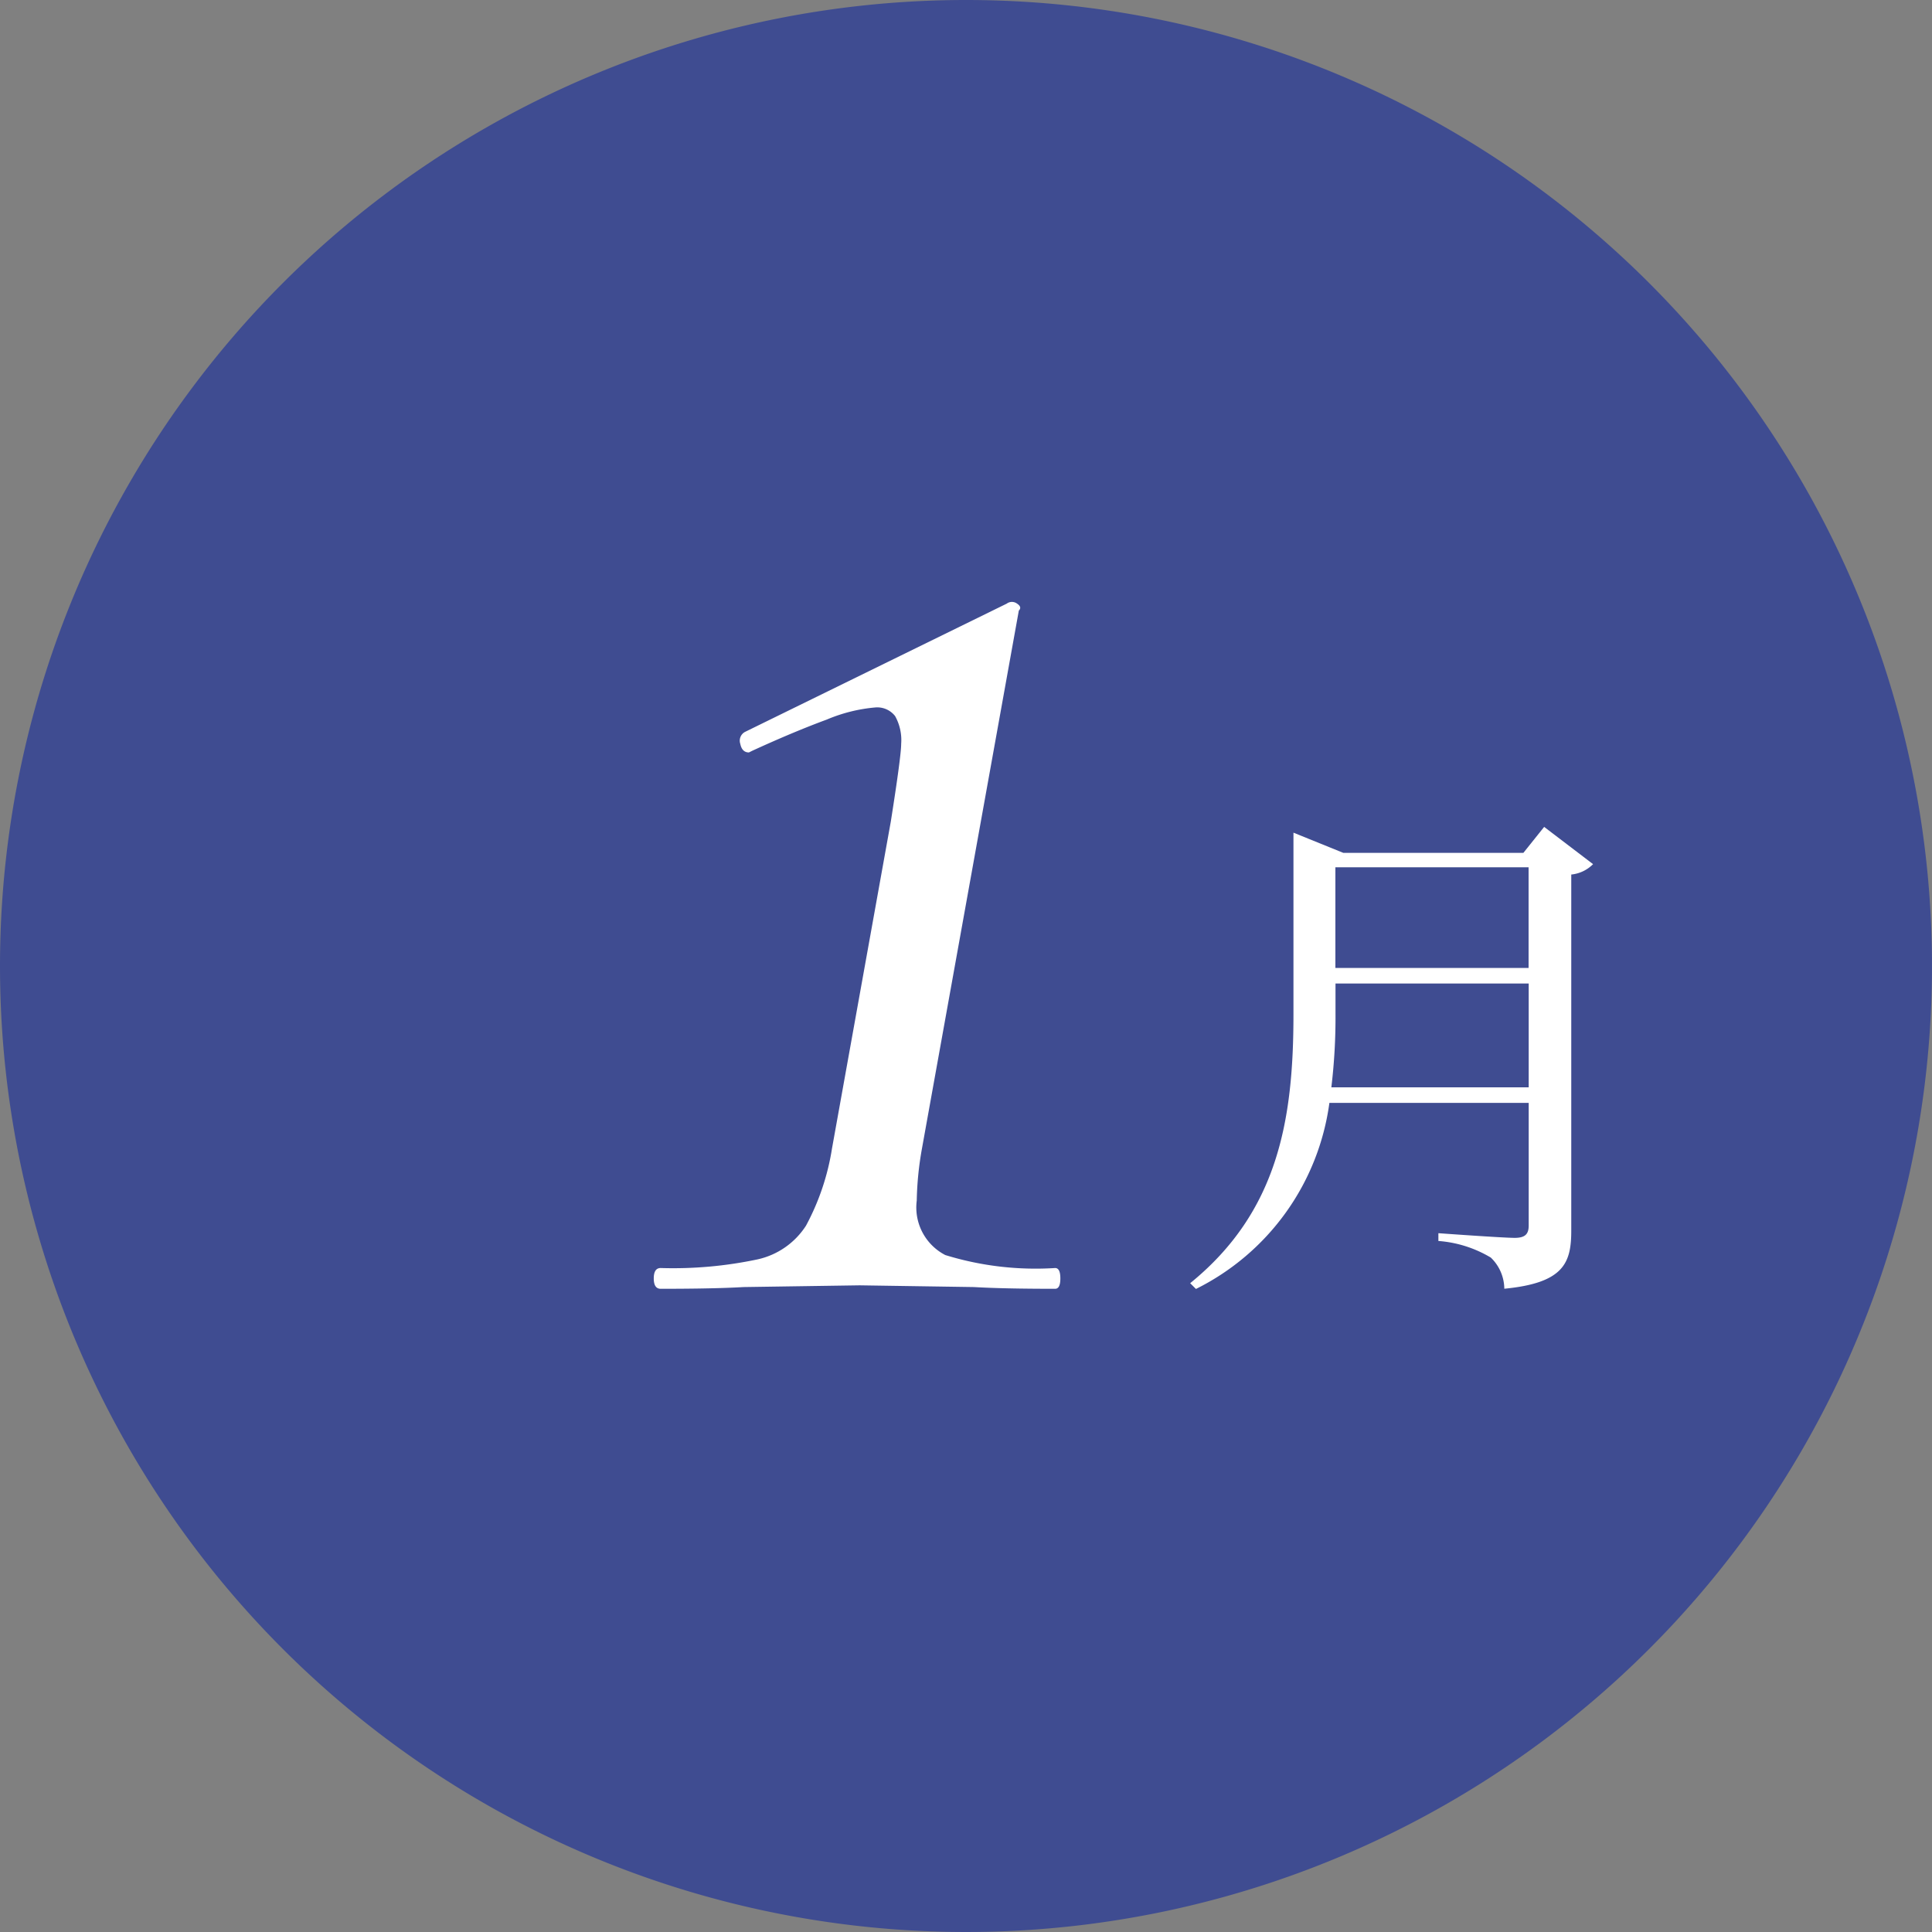 <svg xmlns="http://www.w3.org/2000/svg" width="67" height="67" viewBox="0 0 67 67"><rect x="0" y="0" width="67" height="67" fill="#808080" stroke="none"/><g transform="translate(-174 -787.859)"><path d="M33.5,0A33.5,33.5,0,1,1,0,33.5,33.5,33.5,0,0,1,33.5,0Z" transform="translate(174 787.859)" fill="#3f4c91"/><path d="M17.466,55q-.24,0-.24-.36t.24-.36a14.113,14.113,0,0,0,3.36-.3,2.683,2.683,0,0,0,1.68-1.17,8.368,8.368,0,0,0,.9-2.67l2.04-11.34q.36-2.28.36-2.7a1.707,1.707,0,0,0-.21-.96.783.783,0,0,0-.69-.3,5.536,5.536,0,0,0-1.68.42q-1.14.42-2.58,1.08l-.12.06q-.24,0-.3-.3a.344.344,0,0,1,.18-.42l9.06-4.44a.3.3,0,0,1,.36,0q.18.12.06.24l-3.36,18.66a11.314,11.314,0,0,0-.18,1.8,1.857,1.857,0,0,0,.99,1.89,10.628,10.628,0,0,0,3.81.45q.18,0,.18.36t-.18.36q-1.8,0-2.82-.06l-3.96-.06-4.02.06Q19.326,55,17.466,55Z" transform="translate(179.446 777.553)" fill="#fff"/><path d="M7.868,15.474a20.28,20.28,0,0,0,.144-2.556V11.874h6.7v3.6Zm6.84-7.632v3.492h-6.7V7.842Zm.54-1.4-.72.9H8.282l-1.728-.7v6.3c0,3.636-.522,6.84-3.582,9.324l.2.2A8.47,8.47,0,0,0,7.8,16.014h6.912v4.248c0,.288-.108.432-.486.432-.414,0-2.646-.162-2.646-.162v.27a4.133,4.133,0,0,1,1.818.576,1.515,1.515,0,0,1,.468,1.08c2.07-.2,2.322-.9,2.322-2.016V8.094a1.235,1.235,0,0,0,.756-.36Z" transform="translate(212.302 810.093)" fill="#fff"/></g></svg>